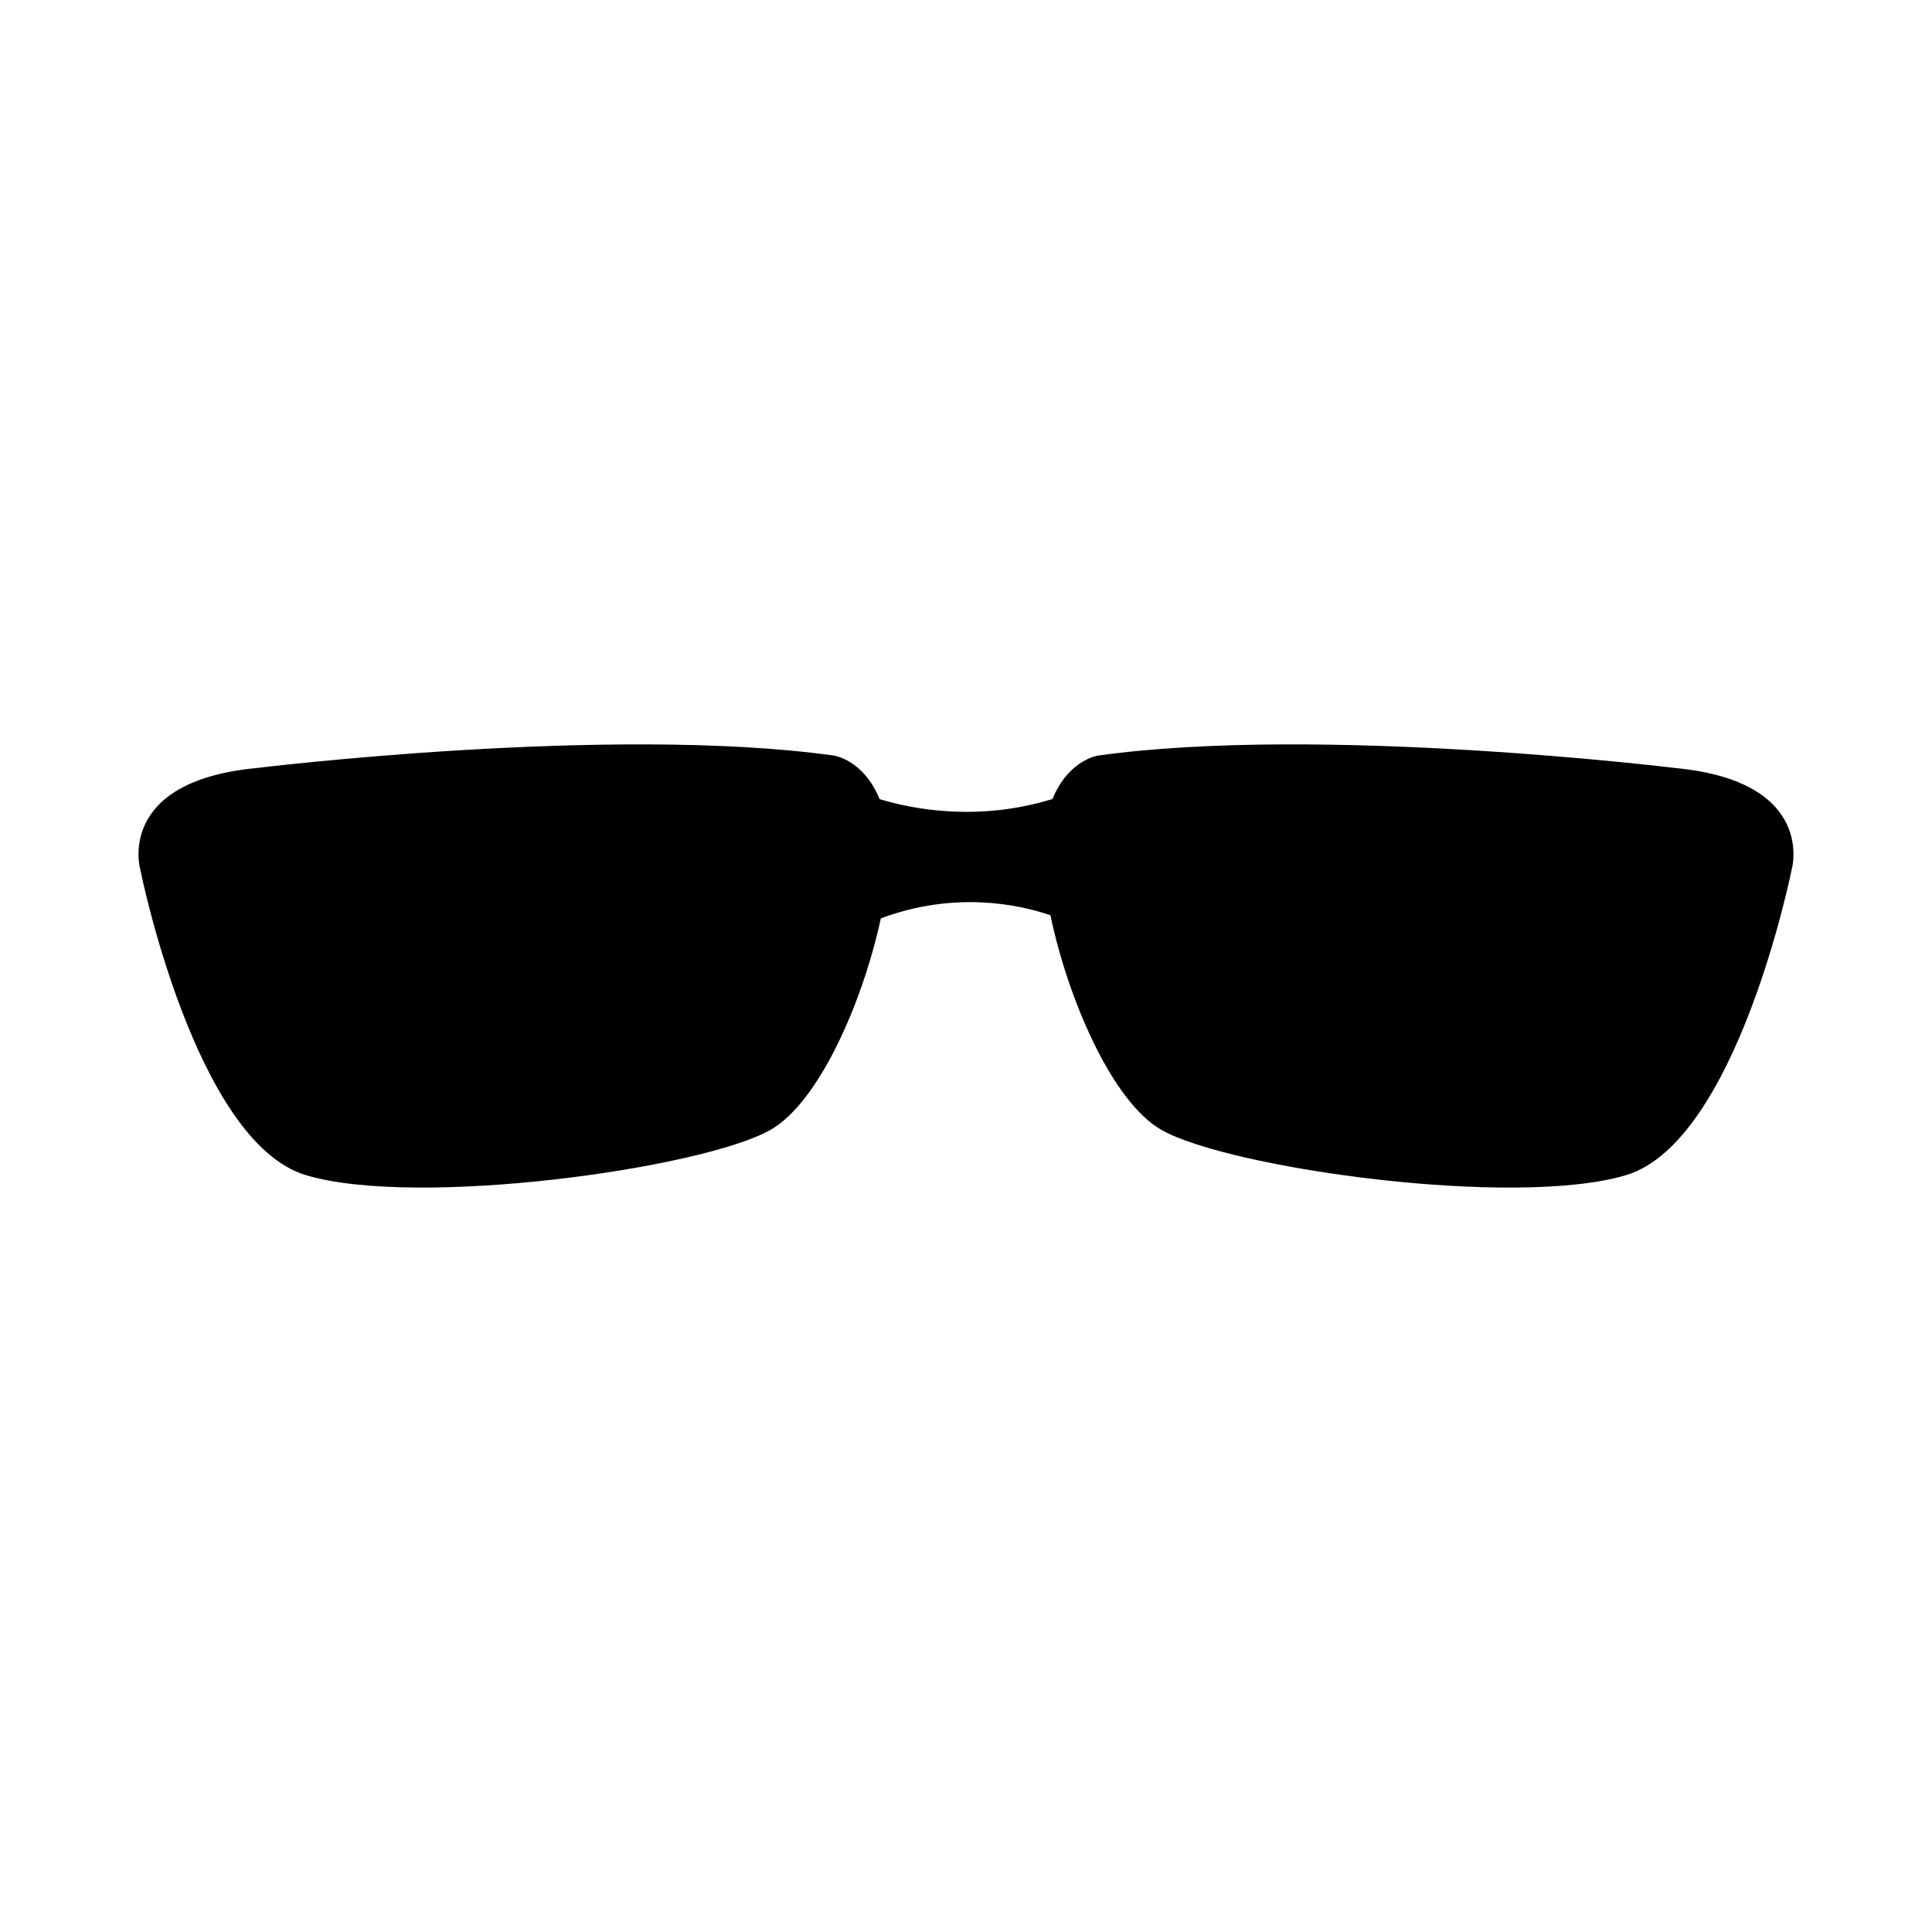 <?xml version="1.0" encoding="UTF-8"?>
<!-- Uploaded to: ICON Repo, www.svgrepo.com, Generator: ICON Repo Mixer Tools -->
<svg fill="#000000" width="800px" height="800px" version="1.1" viewBox="144 144 512 512" xmlns="http://www.w3.org/2000/svg">
 <path d="m588.14 347.55s-94.051-11.547-153.1-3.324c0 0-7.828 1.043-12.121 11.516-19.961 6.152-37.418 2.594-45.816 0.035-4.293-10.508-12.152-11.551-12.152-11.551-59.051-8.223-153.09 3.324-153.09 3.324-37.195 3.57-30.727 26.691-30.727 26.691s14.461 72.449 44.027 81.215c29.57 8.762 104.9-1.789 122.98-12.004 12.977-7.324 24.582-34.215 29.285-56.07 19.562-7.301 36.449-3.734 44.949-0.84 4.578 21.996 16.312 49.488 29.453 56.91 18.102 10.223 93.418 20.773 122.99 12.004 29.57-8.766 44.039-81.215 44.039-81.215s6.469-23.113-30.723-26.691z"/>
</svg>